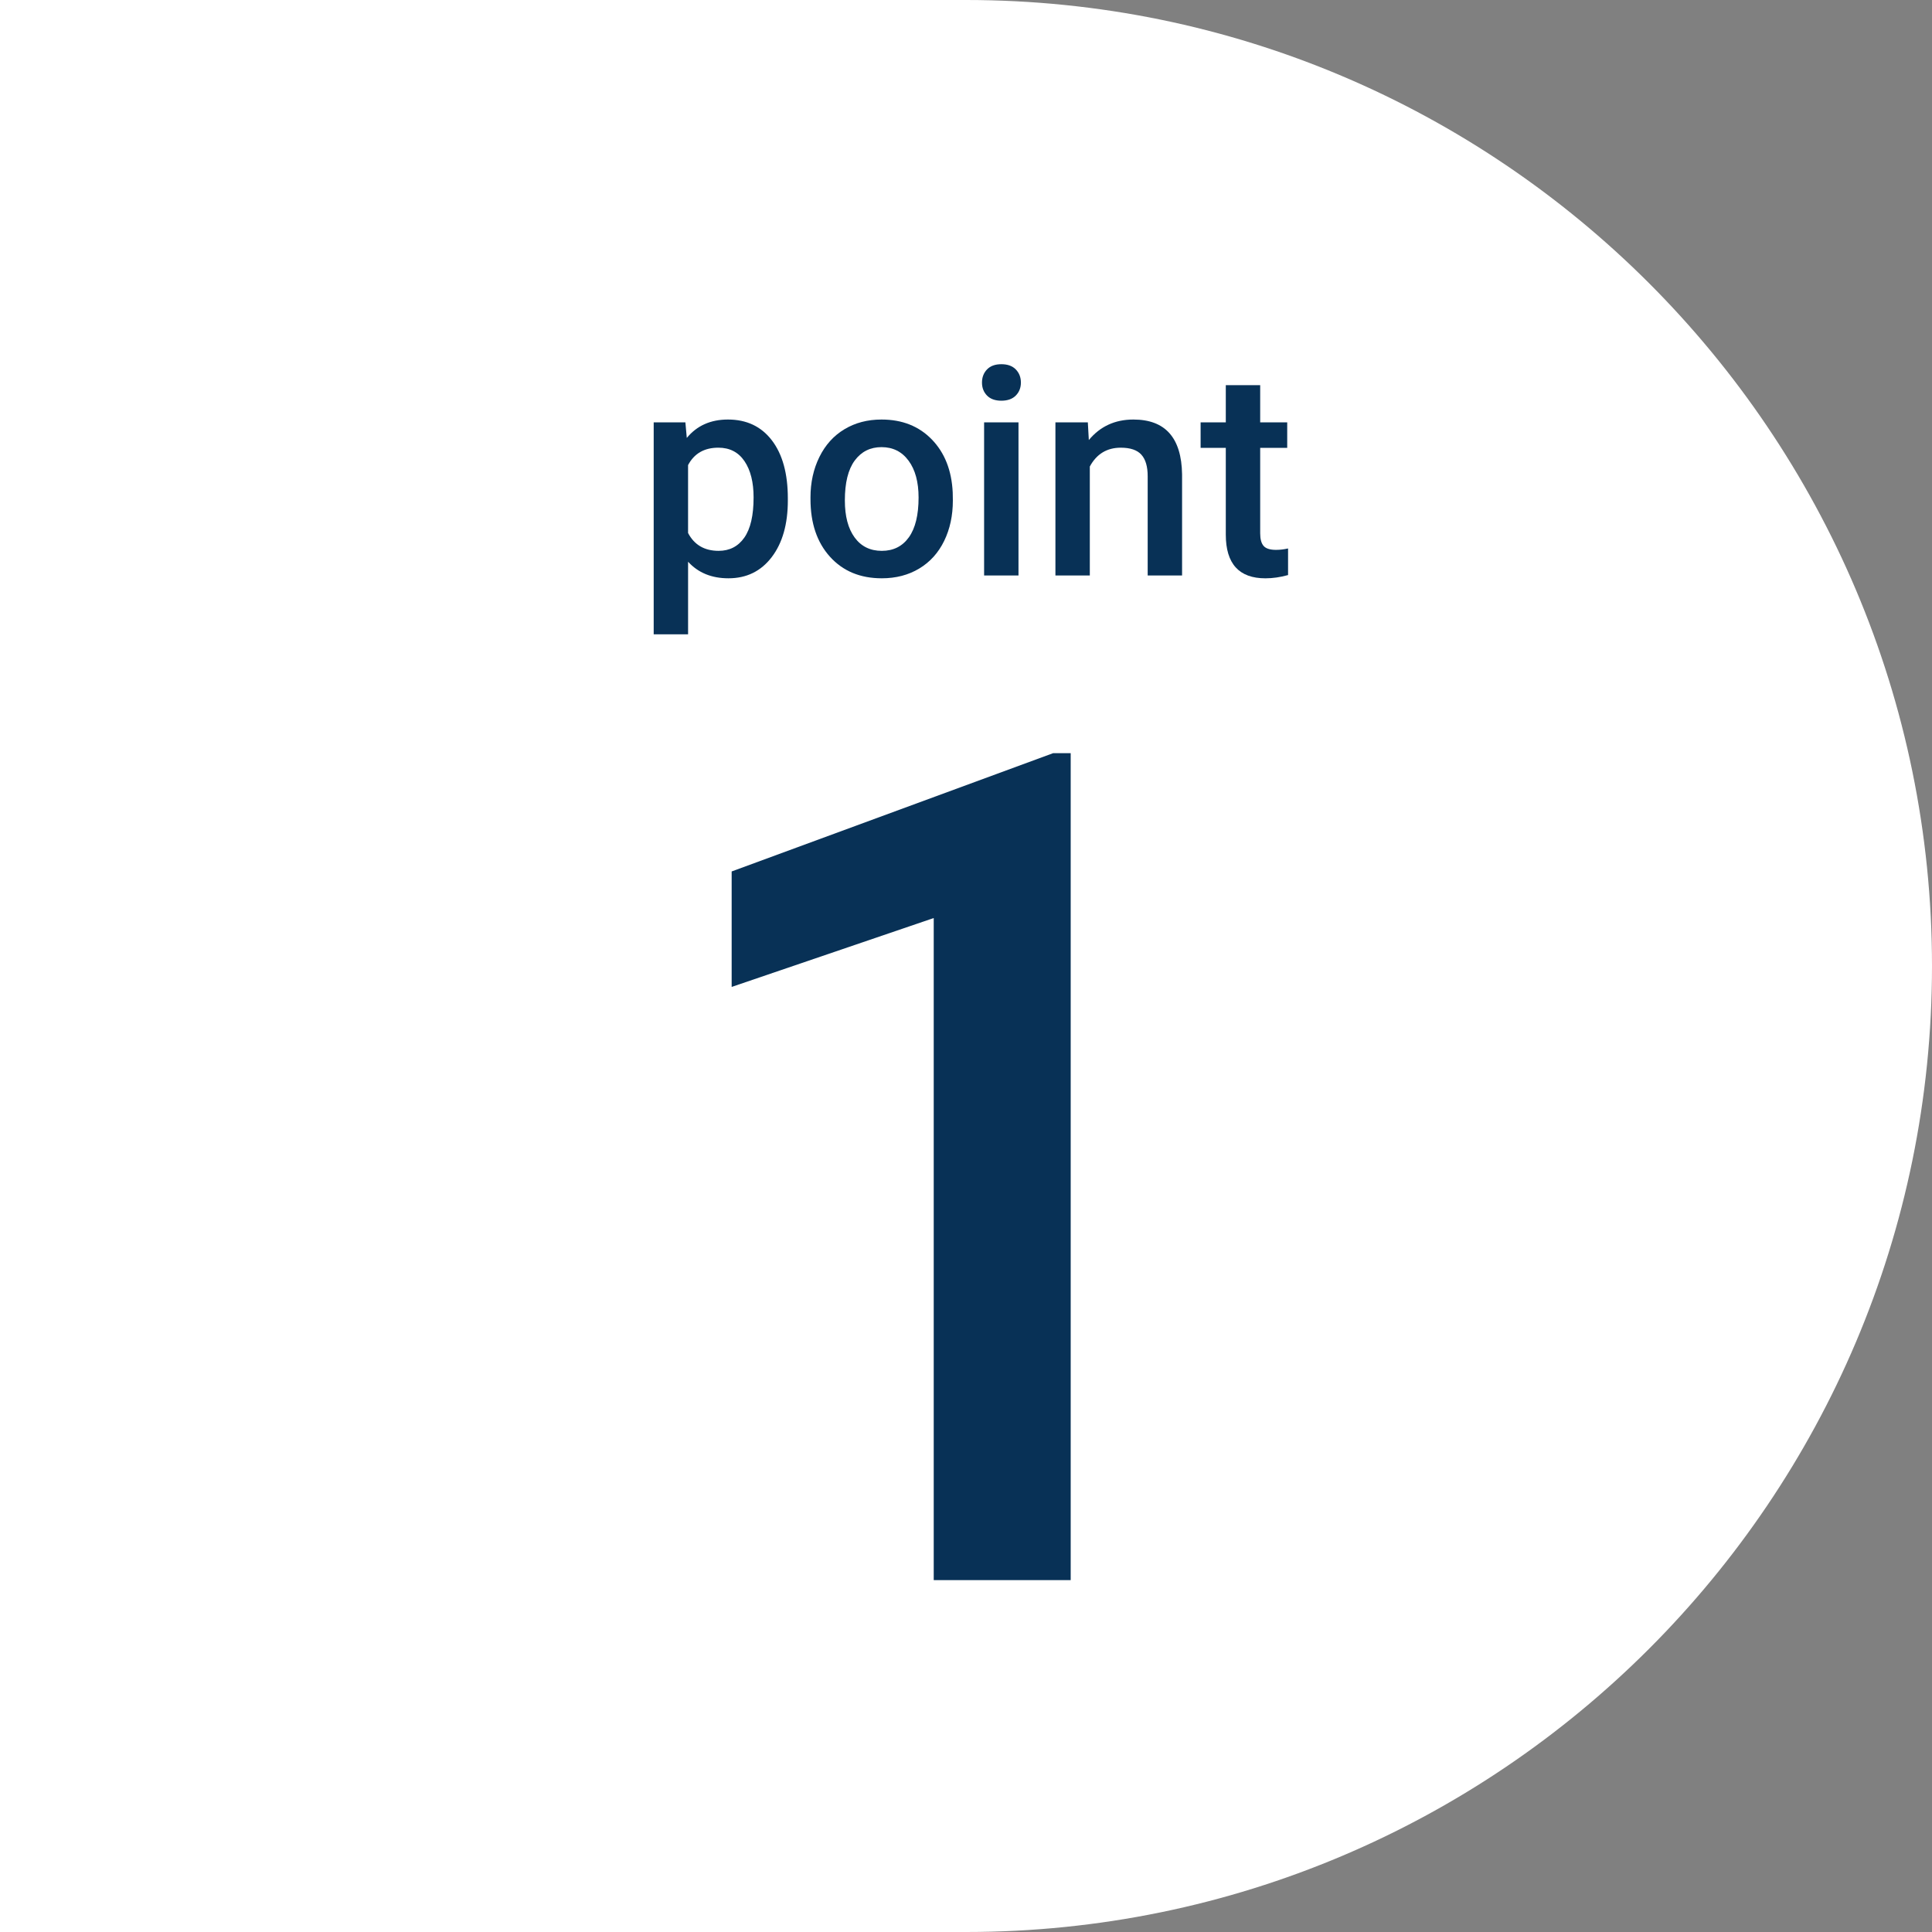 <?xml version="1.0" encoding="UTF-8"?><svg xmlns="http://www.w3.org/2000/svg" viewBox="0 0 200 200"><rect x="0" y="0" width="200" height="200" fill="#808080" stroke="none"/><defs><style>.cls-1{fill:#fff;}.cls-2{isolation:isolate;}.cls-3{mix-blend-mode:multiply;}.cls-4{fill:#083156;}</style></defs><g class="cls-2"><g id="_レイヤー_2"><g id="_レイアウト"><path class="cls-1" d="M0,0h100C155.192,0,200,44.808,200,100v0c0,55.191-44.808,100-100,100H0V0h0Z"/><g class="cls-3"><path class="cls-4" d="M81.557,51.809c0,2.451-.557,4.406-1.67,5.867-1.113,1.459-2.607,2.189-4.482,2.189-1.738,0-3.13-.571-4.175-1.714v7.515h-3.56v-21.943h3.281l.146,1.611c1.045-1.27,2.466-1.904,4.263-1.904,1.934,0,3.45.721,4.548,2.16,1.099,1.441,1.648,3.44,1.648,5.999v.22ZM78.012,51.501c0-1.582-.315-2.837-.945-3.765s-1.531-1.392-2.703-1.392c-1.455,0-2.5.601-3.135,1.802v7.031c.645,1.23,1.699,1.846,3.164,1.846,1.133,0,2.019-.457,2.659-1.369.64-.914.959-2.298.959-4.153Z"/><path class="cls-4" d="M83.901,51.501c0-1.553.308-2.952.923-4.196.615-1.246,1.479-2.203,2.593-2.871,1.113-.67,2.393-1.004,3.838-1.004,2.139,0,3.875.688,5.208,2.065s2.053,3.203,2.161,5.479l.015.835c0,1.562-.3,2.959-.901,4.189s-1.46,2.183-2.578,2.856-2.41,1.011-3.875,1.011c-2.236,0-4.026-.744-5.369-2.234-1.343-1.488-2.014-3.474-2.014-5.954v-.176ZM87.46,51.809c0,1.631.337,2.908,1.011,3.83.674.924,1.611,1.385,2.812,1.385s2.136-.469,2.805-1.406,1.003-2.31,1.003-4.116c0-1.602-.344-2.871-1.033-3.809s-1.624-1.406-2.805-1.406c-1.162,0-2.085.462-2.769,1.384-.684.924-1.025,2.303-1.025,4.139Z"/><path class="cls-4" d="M101.655,39.606c0-.547.173-1.001.52-1.362s.842-.542,1.487-.542,1.143.181,1.494.542.527.815.527,1.362c0,.537-.176.983-.527,1.341-.352.355-.85.534-1.494.534s-1.14-.179-1.487-.534c-.347-.357-.52-.804-.52-1.341ZM105.434,59.572h-3.56v-15.85h3.56v15.85Z"/><path class="cls-4" d="M112.612,43.723l.103,1.831c1.172-1.416,2.71-2.124,4.614-2.124,3.301,0,4.98,1.89,5.039,5.669v10.474h-3.56v-10.269c0-1.006-.217-1.751-.652-2.233-.435-.484-1.145-.726-2.131-.726-1.436,0-2.505.649-3.208,1.948v11.279h-3.56v-15.85h3.354Z"/><path class="cls-4" d="M130.454,39.87v3.853h2.798v2.637h-2.798v8.848c0,.605.12,1.043.359,1.311.239.27.666.403,1.282.403.41,0,.825-.049,1.245-.146v2.754c-.811.225-1.592.337-2.344.337-2.734,0-4.102-1.509-4.102-4.526v-8.979h-2.607v-2.637h2.607v-3.853h3.56Z"/></g><g class="cls-3"><path class="cls-4" d="M110.839,163.572h-14.18v-68.537l-20.918,7.131v-11.953l33.281-12.246h1.816v85.605Z"/></g></g></g></g></svg>